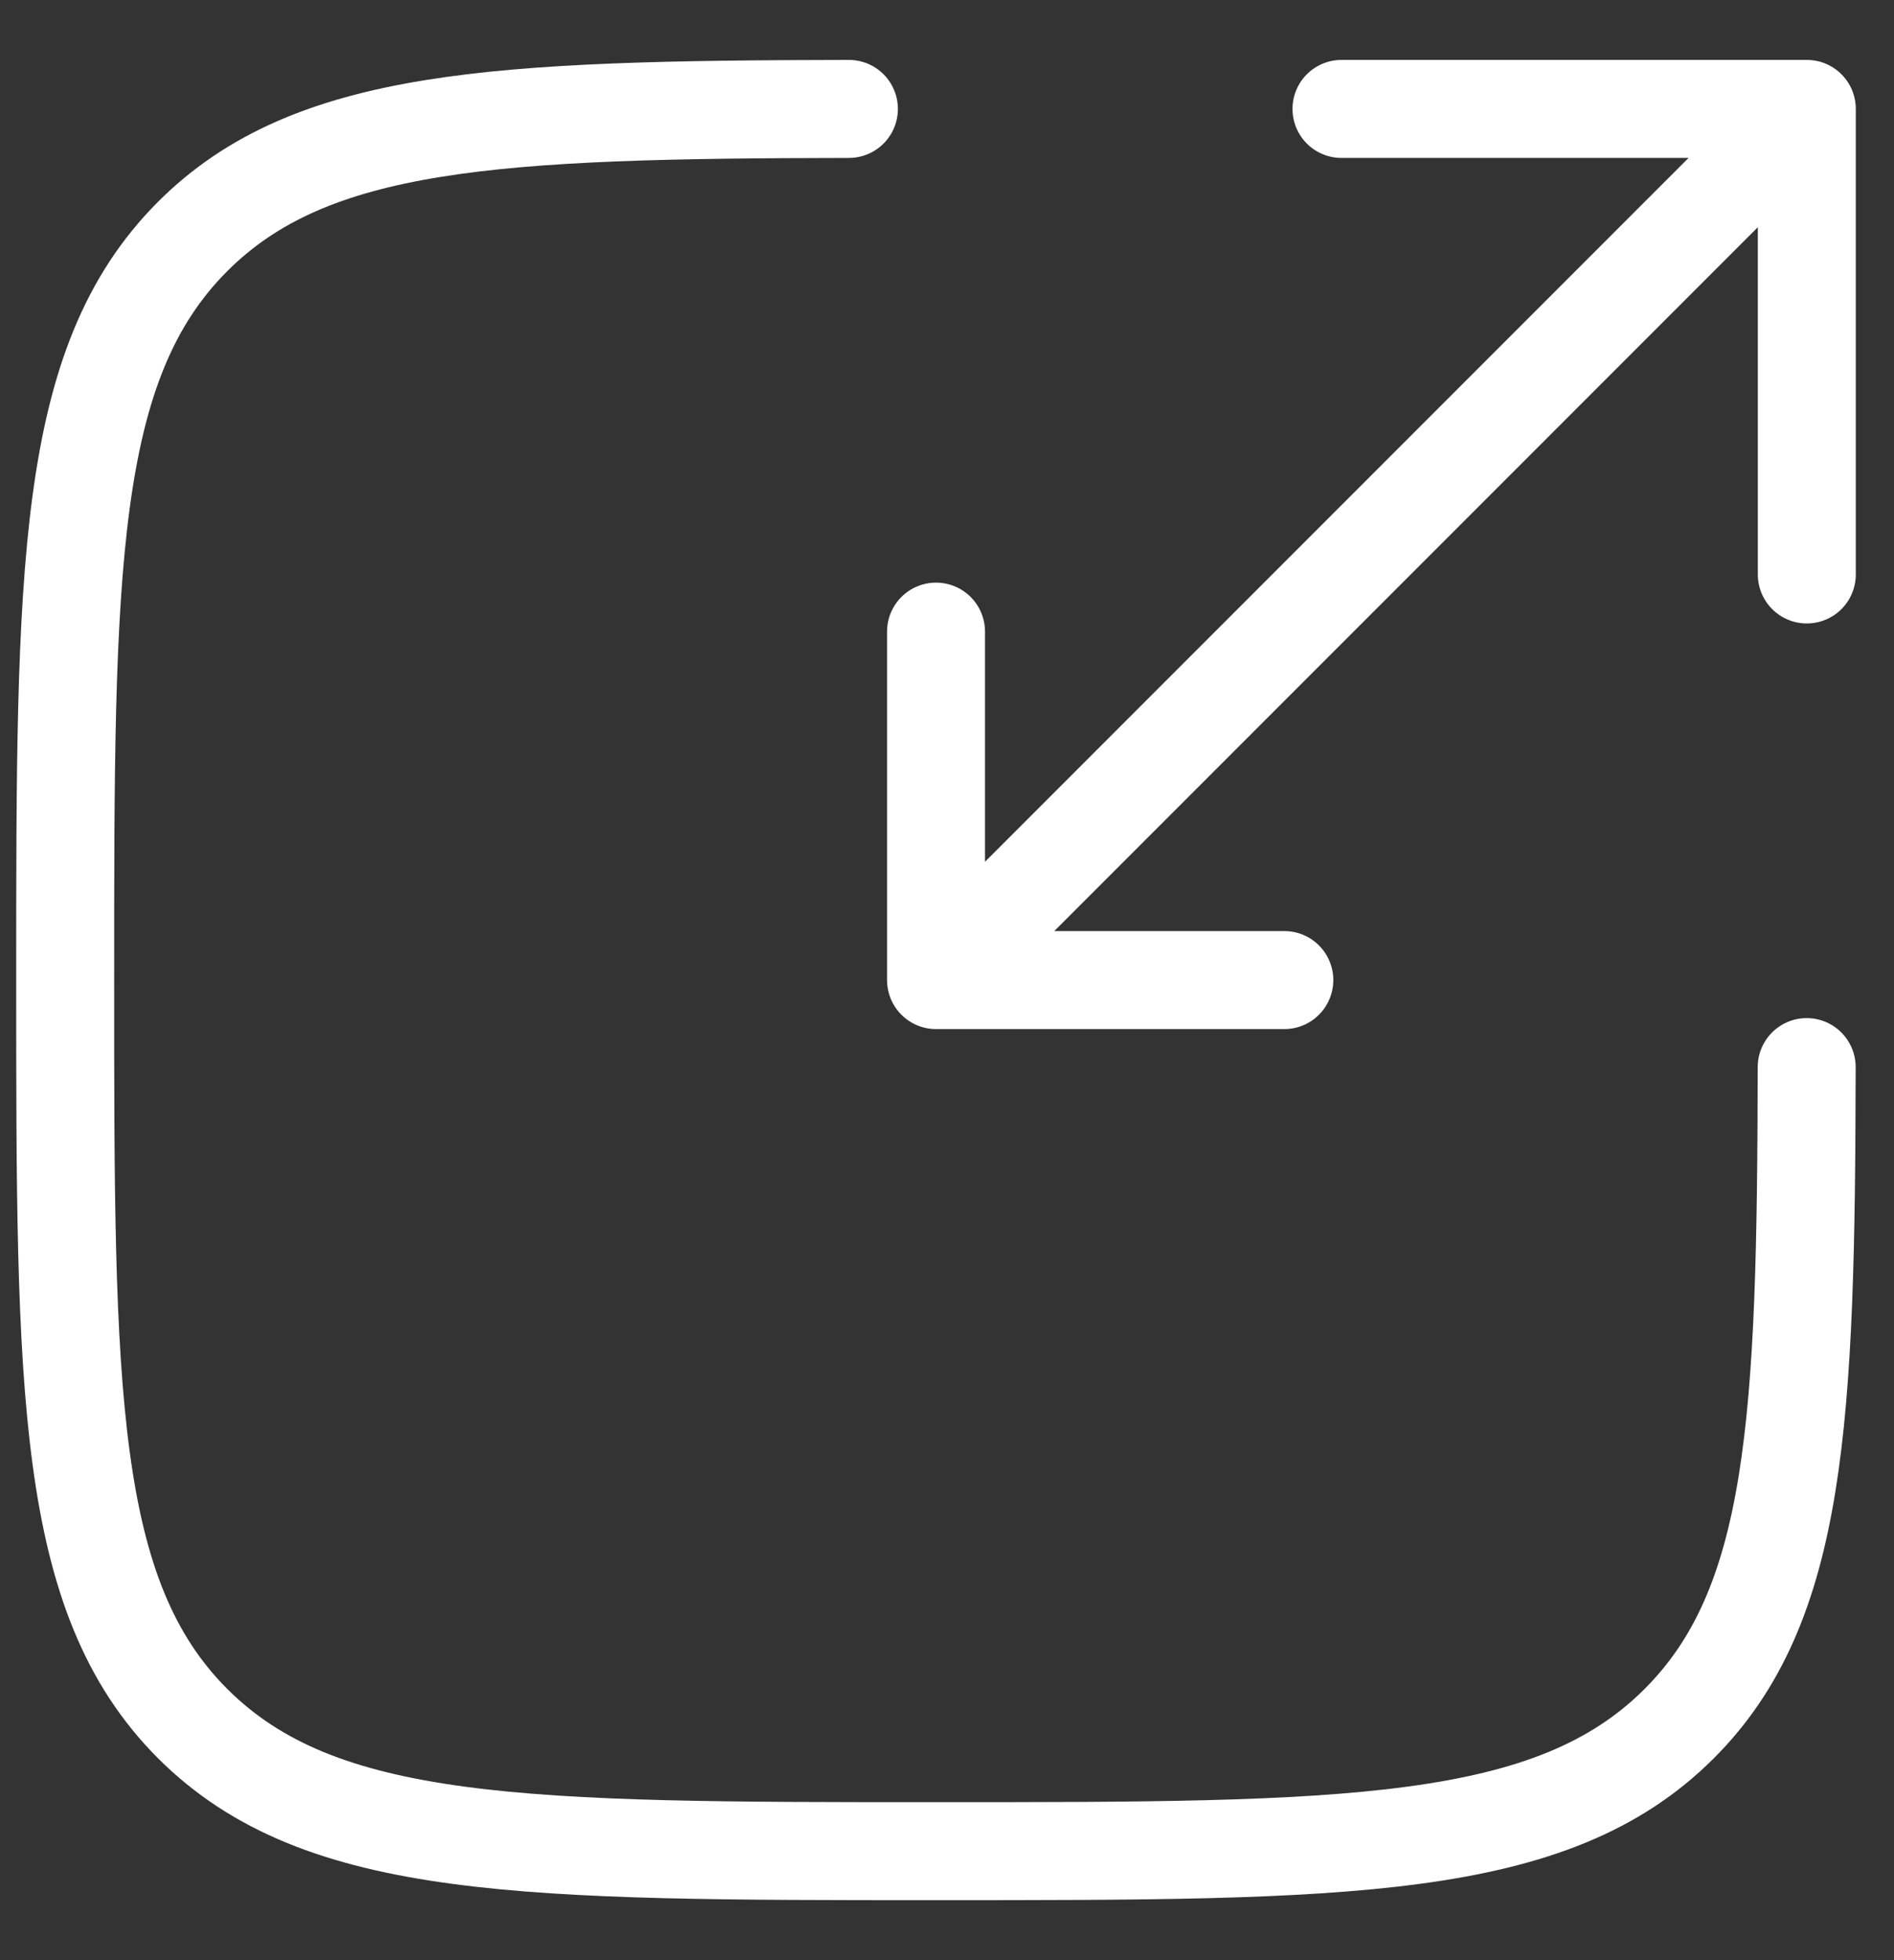 <svg width="29" height="30" viewBox="0 0 29 30" fill="none" xmlns="http://www.w3.org/2000/svg">
<rect x="0" y="0" width="29" height="30" fill="#333333" stroke="none"/>
<path d="M12.998 1.667C7.591 1.676 4.761 1.809 2.95 3.619C0.998 5.571 0.998 8.713 0.998 14.999C0.998 21.284 0.998 24.427 2.95 26.38C4.905 28.332 8.046 28.332 14.331 28.332C20.617 28.332 23.759 28.332 25.711 26.38C27.522 24.571 27.654 21.74 27.663 16.332" stroke="white" stroke-width="1.5" stroke-linecap="round"/>
<path d="M15.665 13.667L27.665 1.667M27.665 1.667H20.54M27.665 1.667V8.792M26.332 3L14.332 15M14.332 15H19.665M14.332 15V9.667" stroke="white" stroke-width="1.5" stroke-linecap="round" stroke-linejoin="round"/>
</svg>
